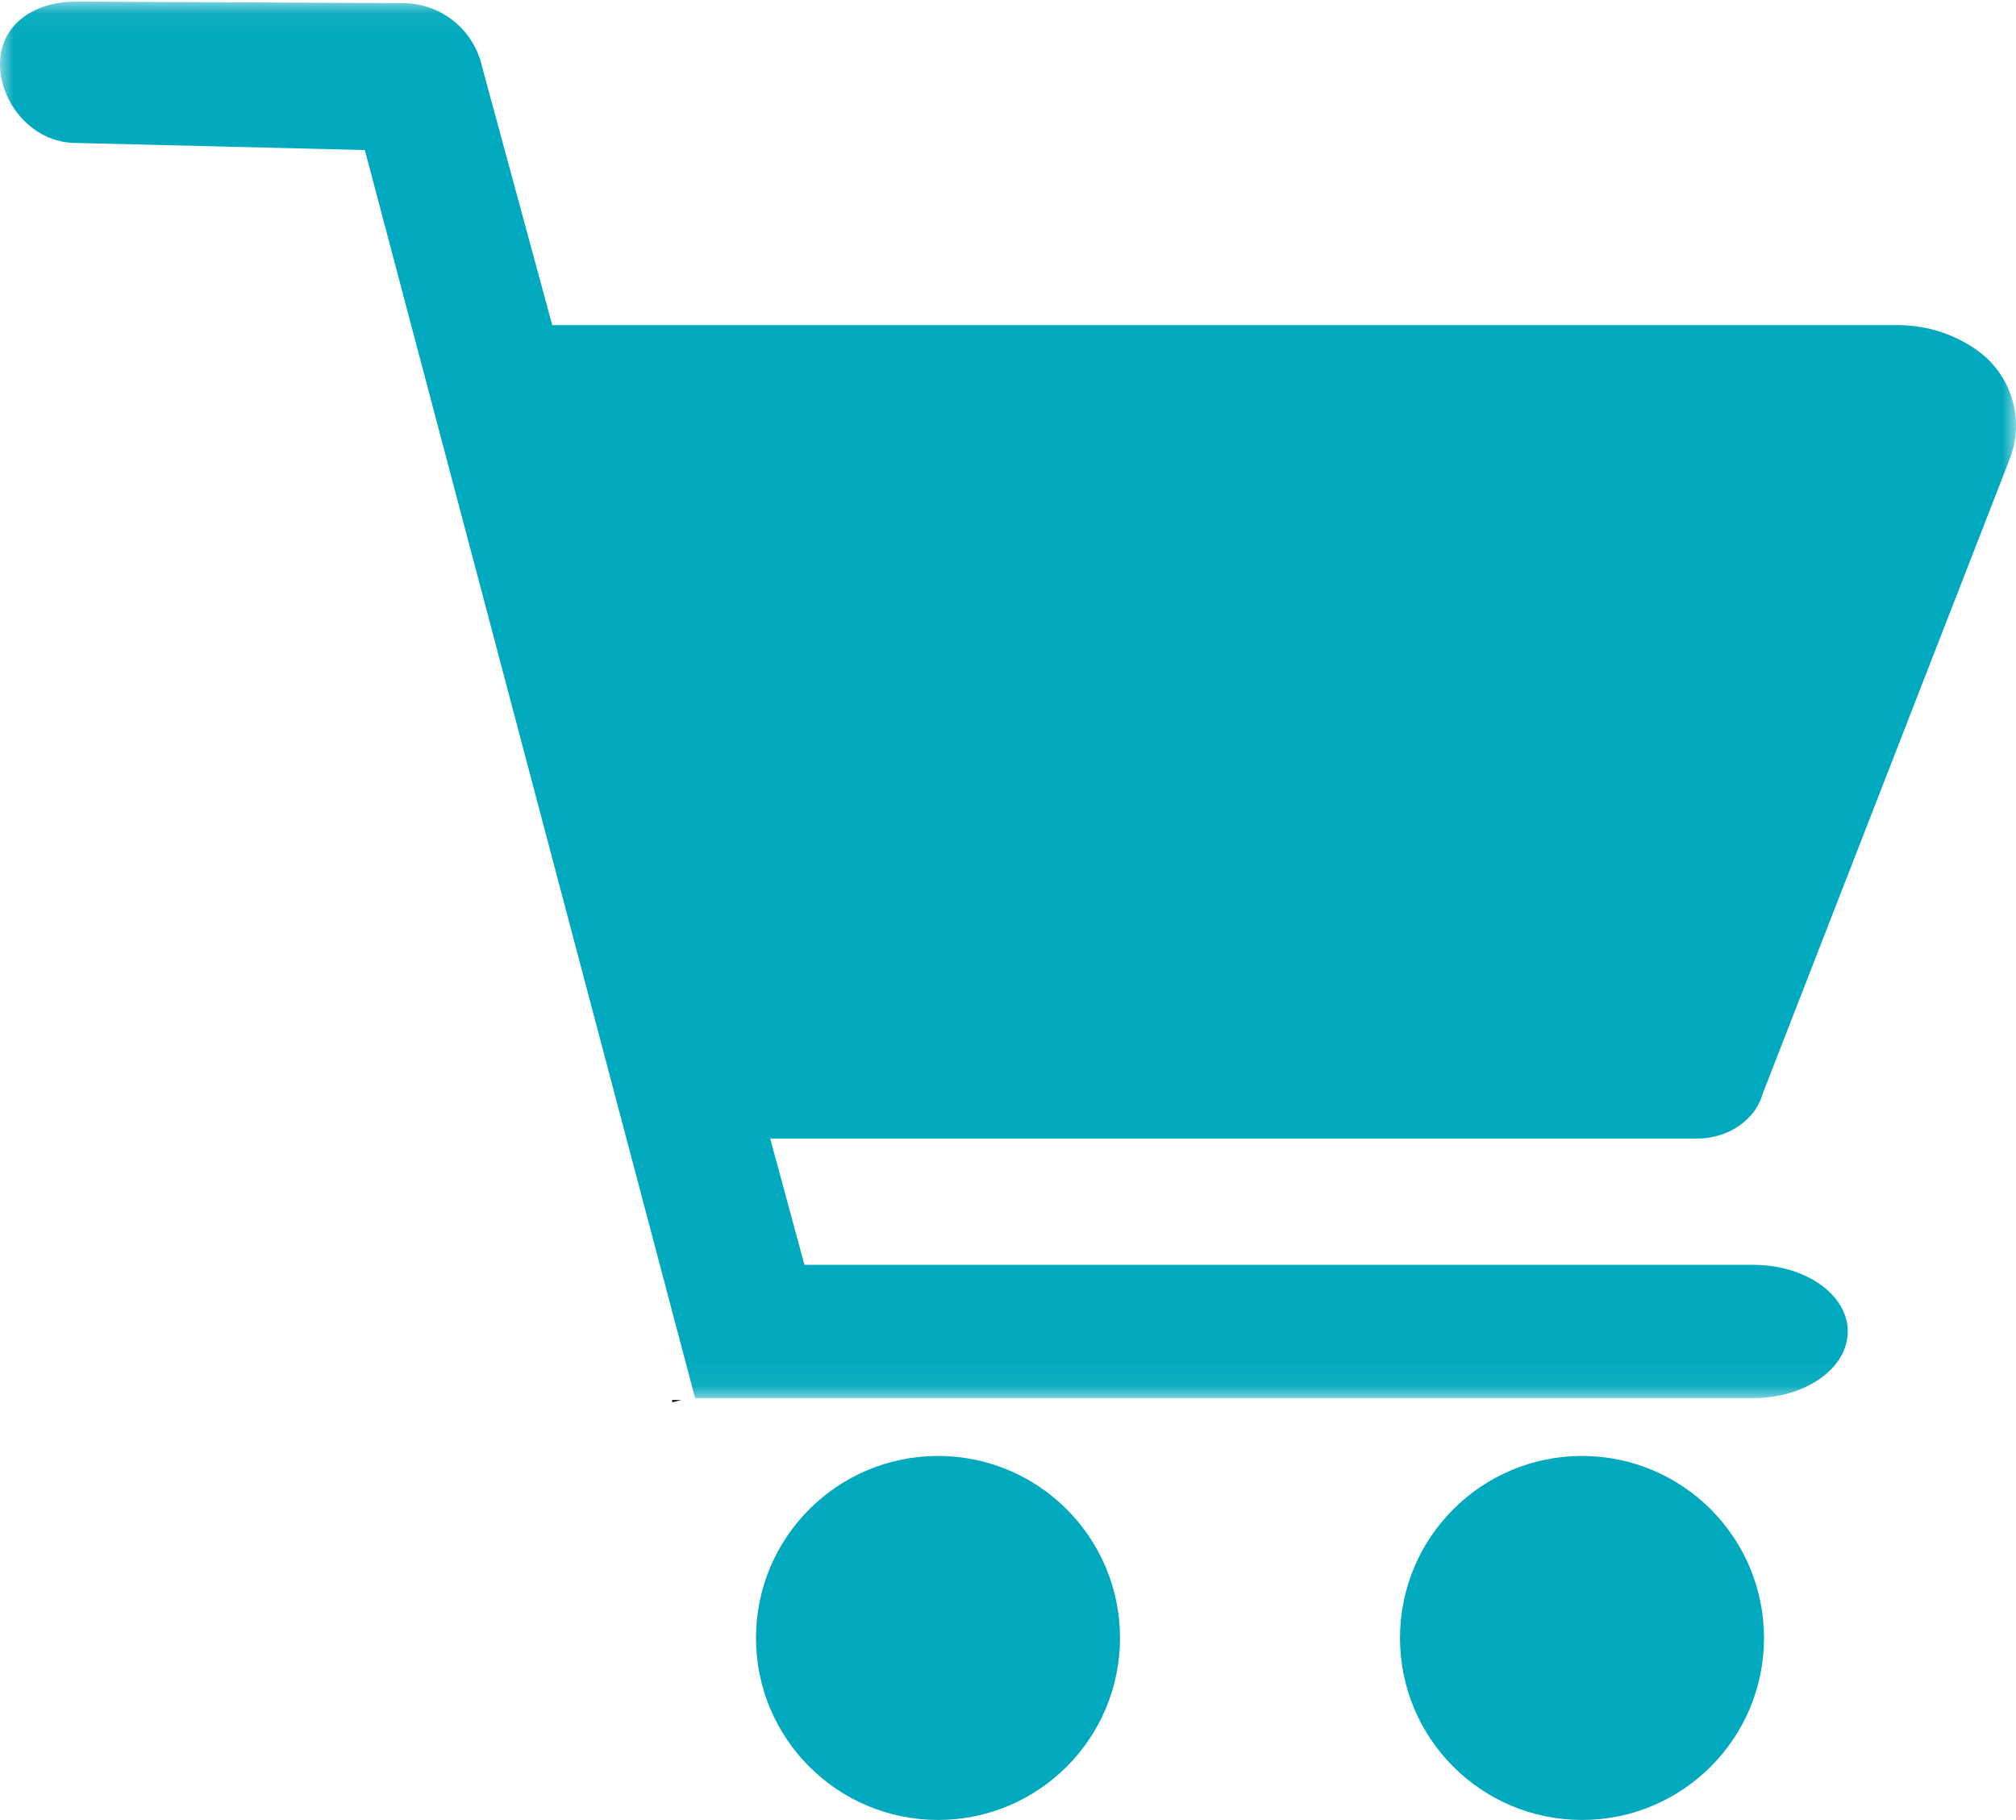 <?xml version="1.0" encoding="UTF-8"?>
<svg width="72px" height="65px" viewBox="0 0 72 65" version="1.1" xmlns="http://www.w3.org/2000/svg" xmlns:xlink="http://www.w3.org/1999/xlink">
    <!-- Generator: Sketch 46.2 (44496) - http://www.bohemiancoding.com/sketch -->
    <title>Page 1</title>
    <desc>Created with Sketch.</desc>
    <defs>
        <polygon id="path-1" points="0 49.934 0 0.056 72 0.056 72 49.934"></polygon>
    </defs>
    <g id="Design" stroke="none" stroke-width="1" fill="none" fill-rule="evenodd">
        <g id="Pinfold_Home" transform="translate(-830, -2424)">
            <g id="Page-1" transform="translate(830, 2424)">
                <path d="M33.501,52 C29.91,52 27,54.91 27,58.501 C27,62.09 29.91,65 33.501,65 C37.09,65 40,62.09 40,58.501 C40,54.91 37.09,52 33.501,52" id="Fill-1" fill="#00A9BD"></path>
                <path d="M56.501,52 C52.91,52 50,54.91 50,58.501 C50,62.09 52.91,65 56.501,65 C60.09,65 63,62.09 63,58.501 C63,54.91 60.09,52 56.501,52" id="Fill-3" fill="#00A9BD"></path>
                <polygon id="Fill-5" fill="#040E16" points="24.015 50.081 24.335 50 24 50"></polygon>
                <g id="Group-9">
                    <mask id="mask-2" fill="white">
                        <use xlink:href="#path-1"></use>
                    </mask>
                    <g id="Clip-8"></g>
                    <path d="M62.513,39.852 C62.598,39.766 62.671,39.669 62.733,39.565 C62.733,39.565 62.733,39.563 62.734,39.561 C62.753,39.53 62.771,39.501 62.786,39.468 C62.855,39.342 62.91,39.211 62.95,39.07 L71.775,16.395 C72.325,14.983 71.841,13.379 70.603,12.505 C69.781,11.925 68.799,11.613 67.791,11.613 L19.723,11.613 L17.156,2.157 C16.785,0.947 15.671,0.119 14.405,0.113 L2.695,0.056 C1.165,0.062 -0.005,0.914 -1.8e-05,2.308 C0.007,3.702 1.185,5.112 2.713,5.105 L13.03,5.359 L24.825,49.934 L62.621,49.934 C64.482,49.934 65.992,48.868 65.992,47.554 C65.992,46.239 64.482,45.174 62.621,45.174 L28.73,45.174 L27.507,40.663 L60.619,40.663 C61.389,40.663 62.075,40.343 62.513,39.852" id="Fill-7" fill="#00A9BD" mask="url(#mask-2)"></path>
                </g>
            </g>
        </g>
    </g>
</svg>